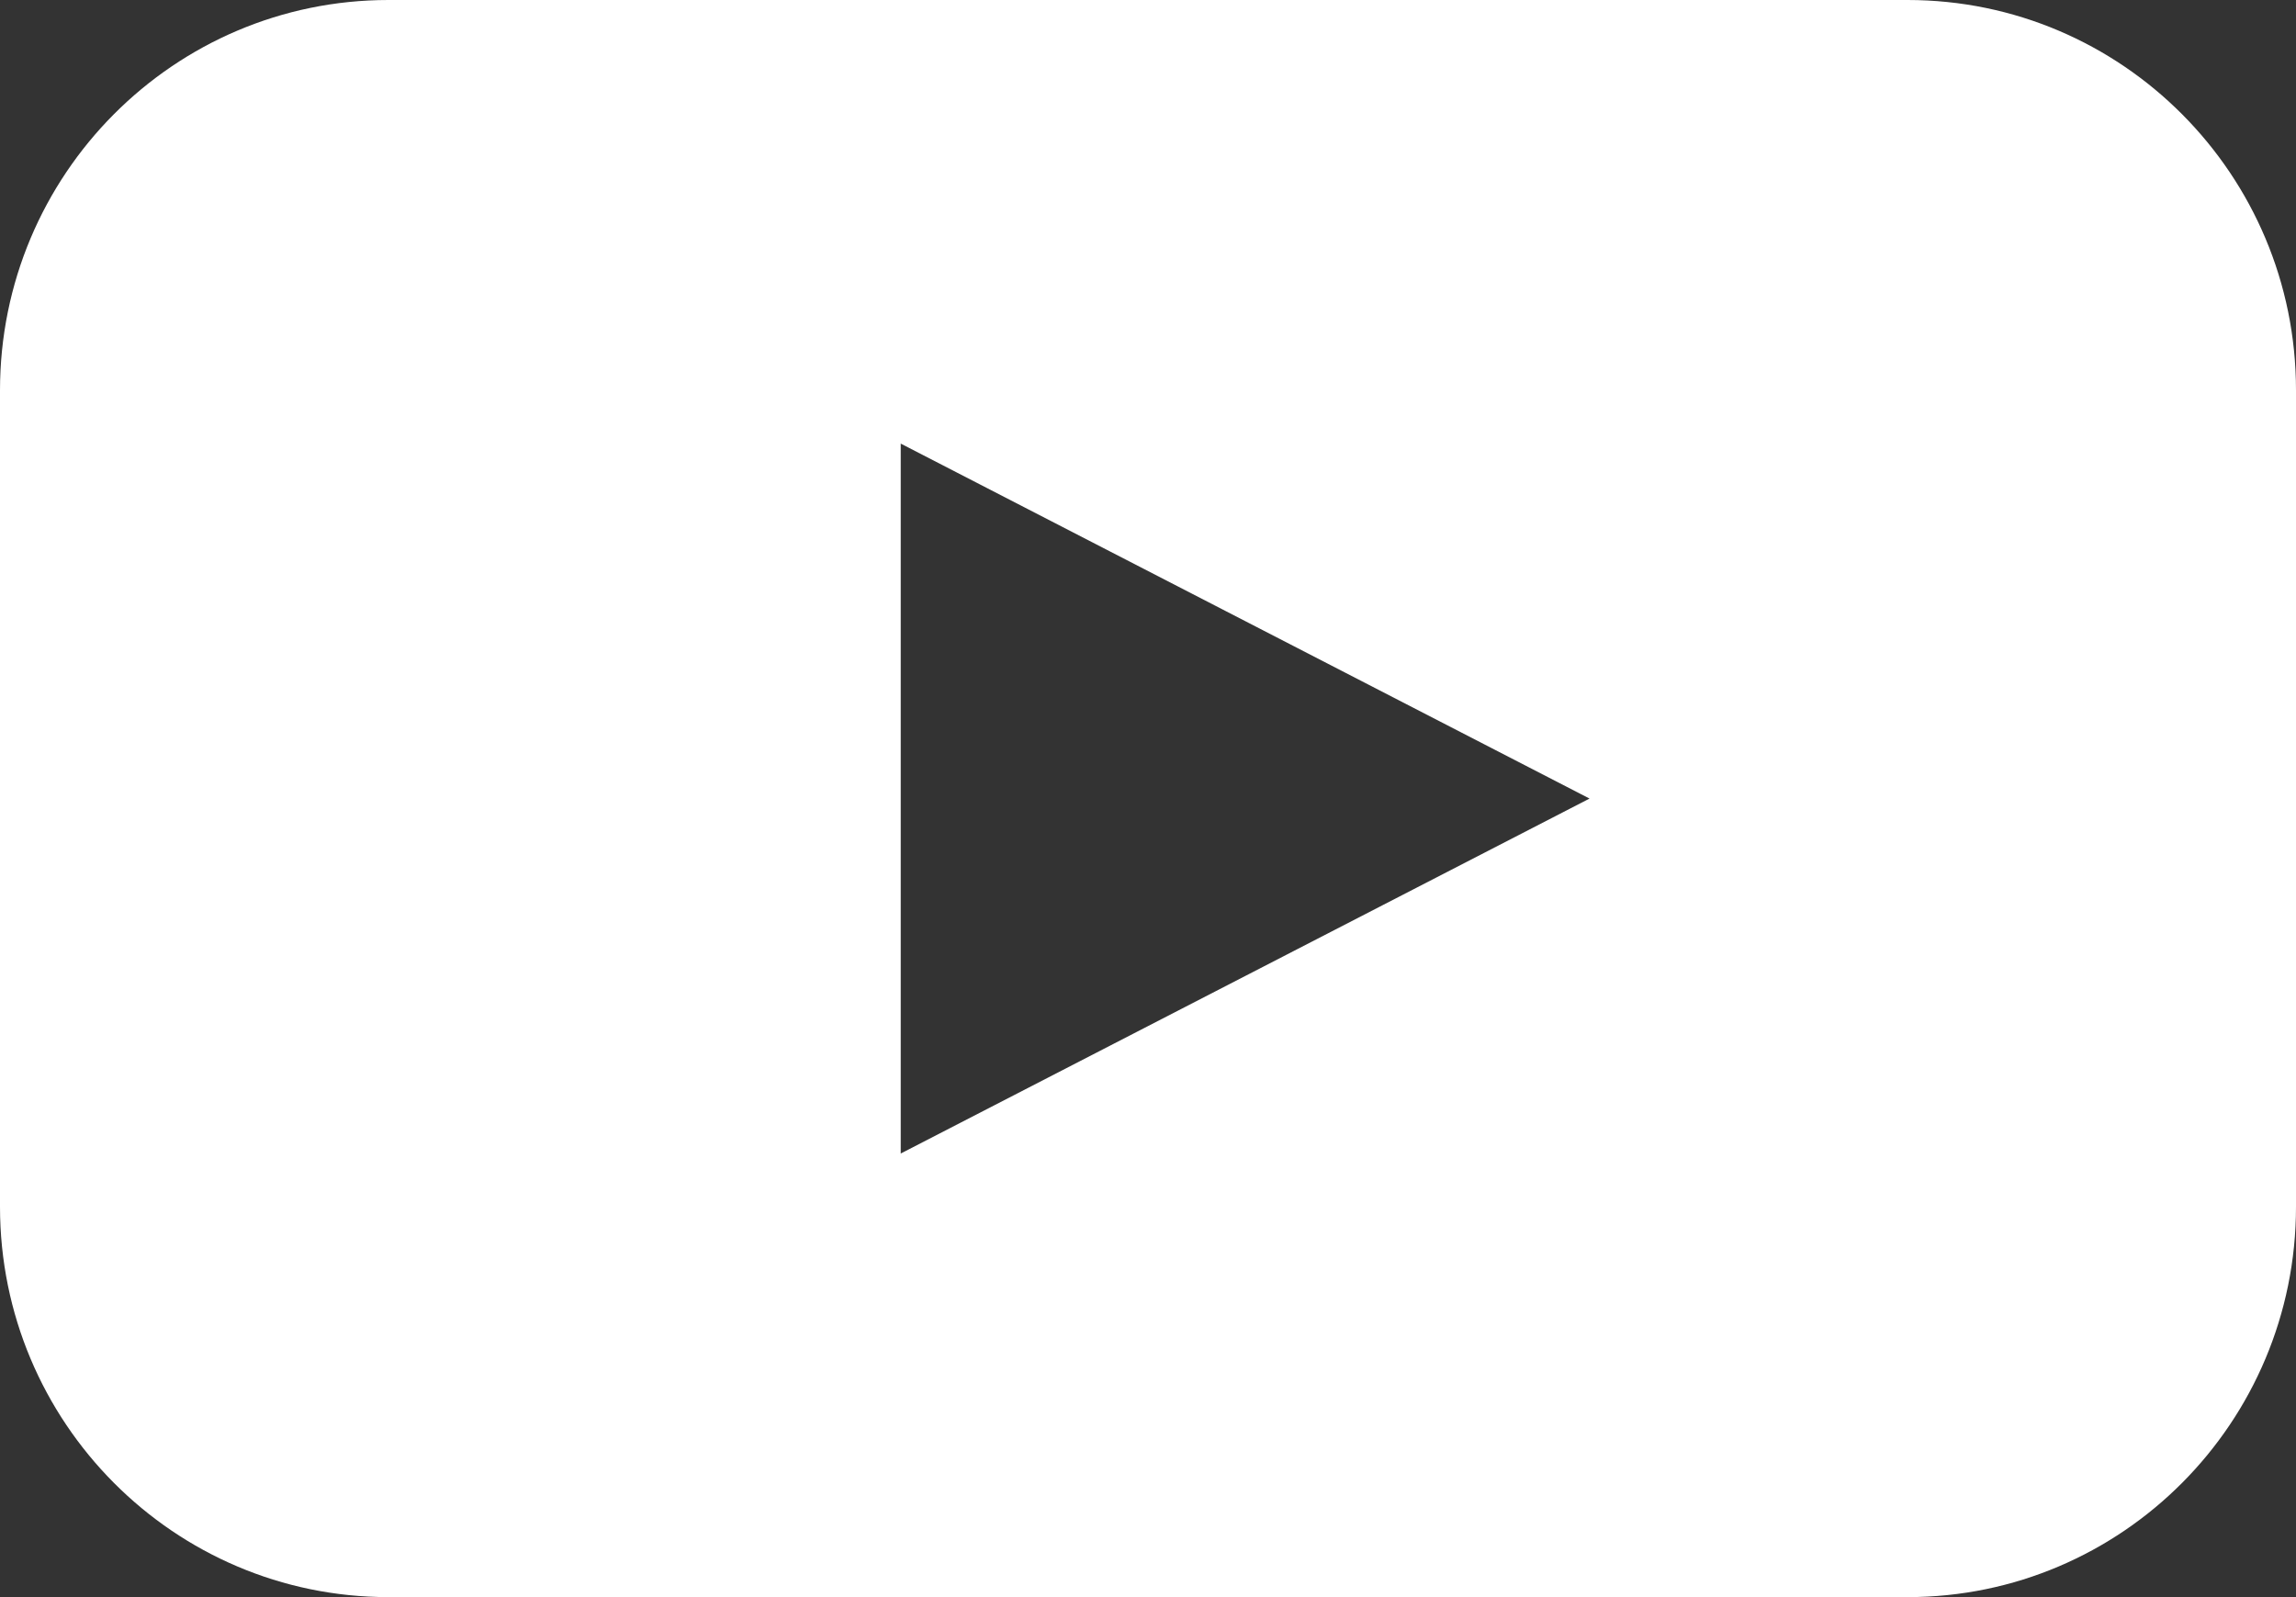 <?xml version="1.0" encoding="utf-8"?>
<svg xmlns="http://www.w3.org/2000/svg" width="23" height="16" viewBox="0 0 23 16" style="color: #FFF;">
  <rect x="0" y="0" width="23" height="16" fill="#333333" stroke="none"/>
  <path fill="currentColor" d="M19.108 0H3.892C1.742 0 0 1.751 0 3.911v8.178C0 14.249 1.743 16 3.892 16h15.216C21.258 16 23 14.249 23 12.089V3.91C23 1.751 21.257 0 19.108 0zm-6.635 9.778l-3.45 1.778V4.444l3.45 1.778L15.923 8l-3.45 1.778z"/>
</svg>